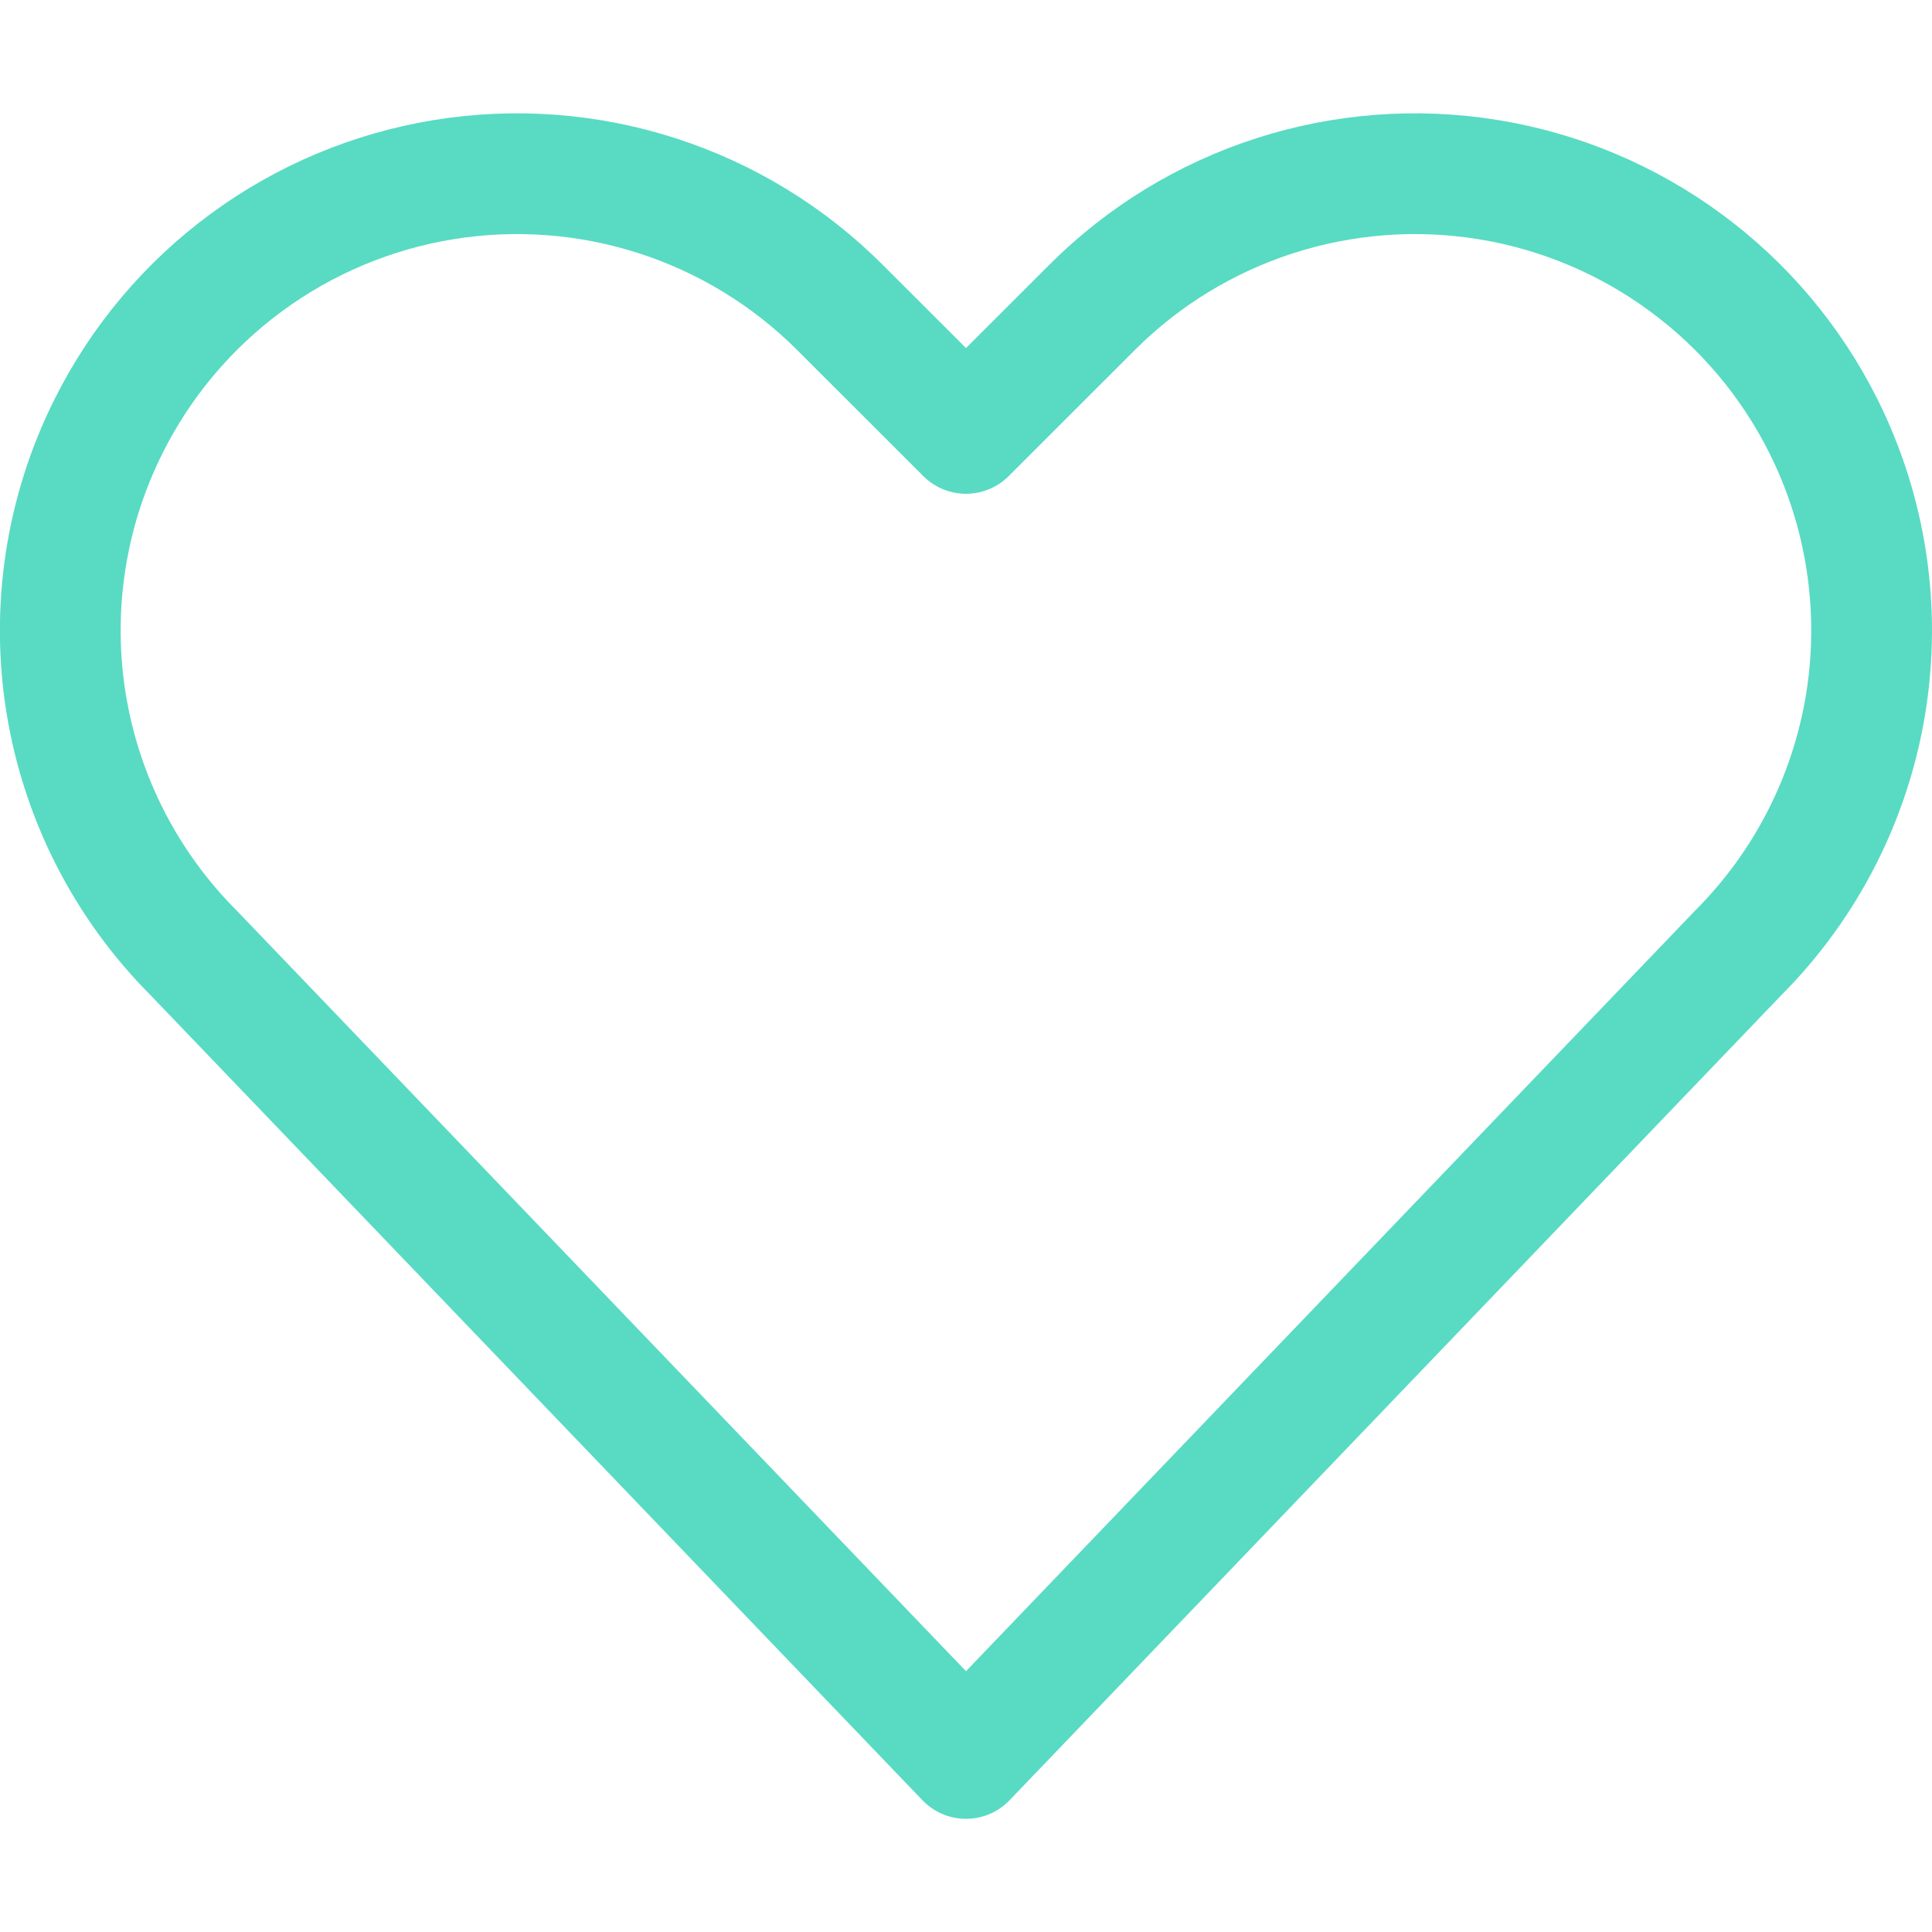 <?xml version="1.0" encoding="UTF-8"?>
<svg xmlns="http://www.w3.org/2000/svg" width="24" height="24" viewBox="0 0 24 24" fill="none">
  <path d="M12 21.844L2.412 11.844C1.569 11.002 1.013 9.916 0.822 8.74C0.631 7.564 0.816 6.358 1.349 5.293V5.293C1.751 4.489 2.338 3.792 3.062 3.26C3.787 2.727 4.627 2.375 5.514 2.231C6.401 2.087 7.31 2.156 8.165 2.432C9.021 2.708 9.798 3.183 10.434 3.819L12 5.384L13.566 3.819C14.201 3.183 14.979 2.708 15.834 2.432C16.69 2.156 17.598 2.087 18.486 2.231C19.373 2.375 20.213 2.727 20.937 3.26C21.662 3.792 22.249 4.489 22.651 5.293C23.183 6.358 23.367 7.563 23.177 8.738C22.986 9.914 22.431 10.999 21.589 11.841L12 21.844Z" stroke="#58DBC2" stroke-width="1.5" stroke-linecap="round" stroke-linejoin="round"></path>
</svg>
